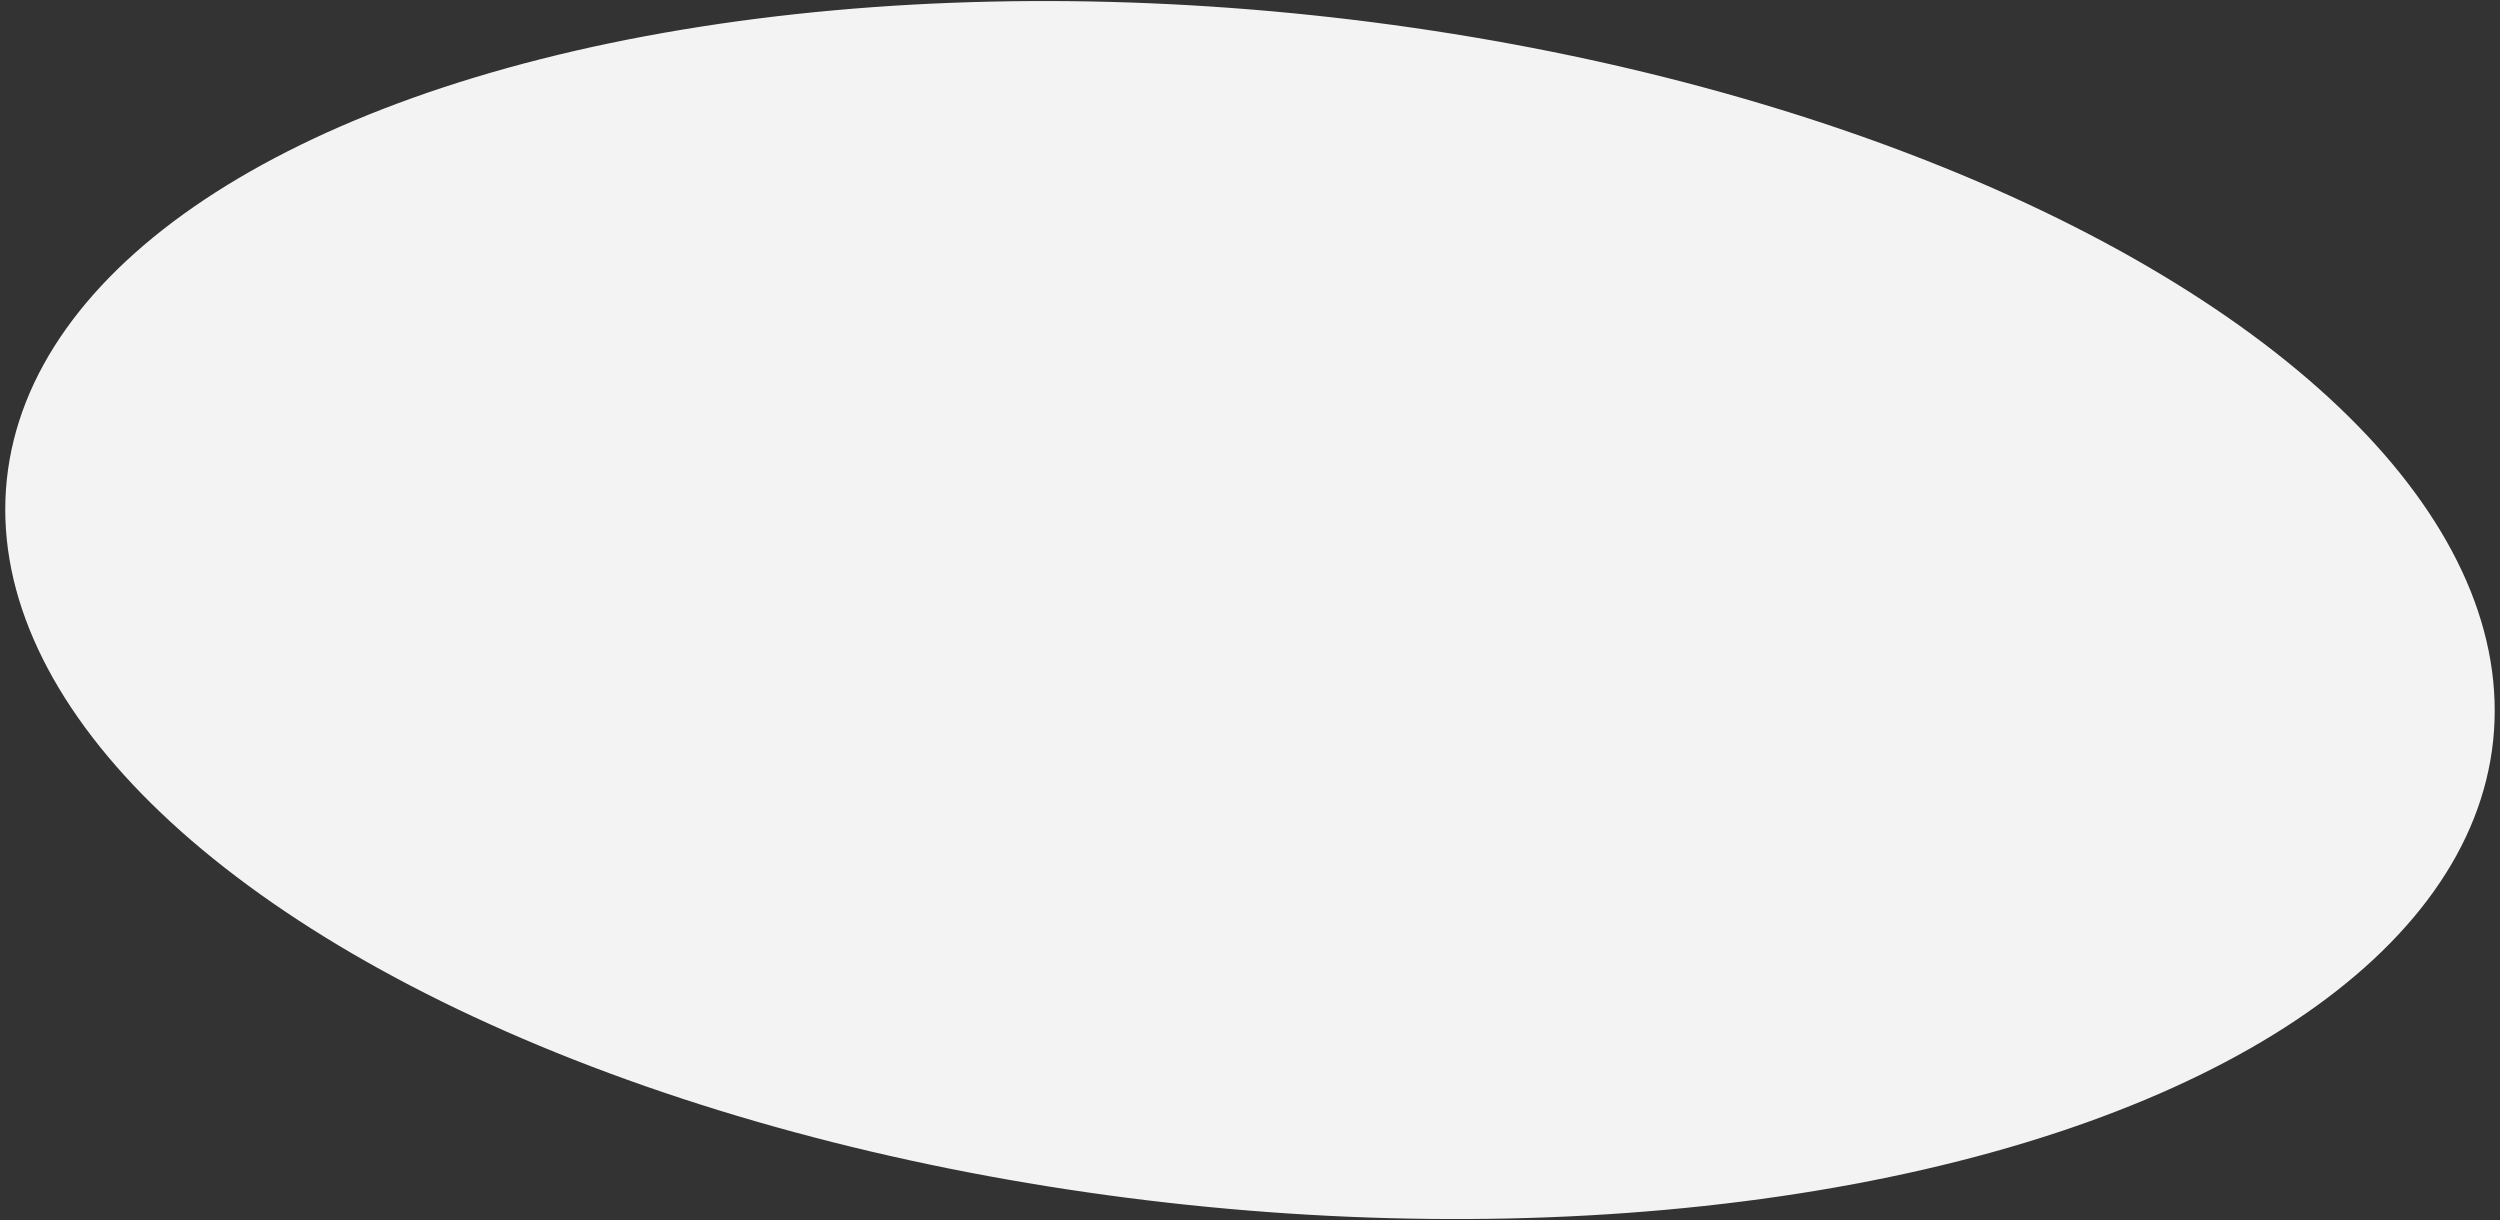 <?xml version="1.0" encoding="UTF-8"?> <svg xmlns="http://www.w3.org/2000/svg" width="209" height="102" viewBox="0 0 209 102" fill="none"><rect x="0" y="0" width="209" height="102" fill="#333333" stroke="none"/> <ellipse cx="104.499" cy="51" rx="104.5" ry="50" transform="rotate(6 104.499 51)" fill="#F3F3F3"></ellipse> </svg> 